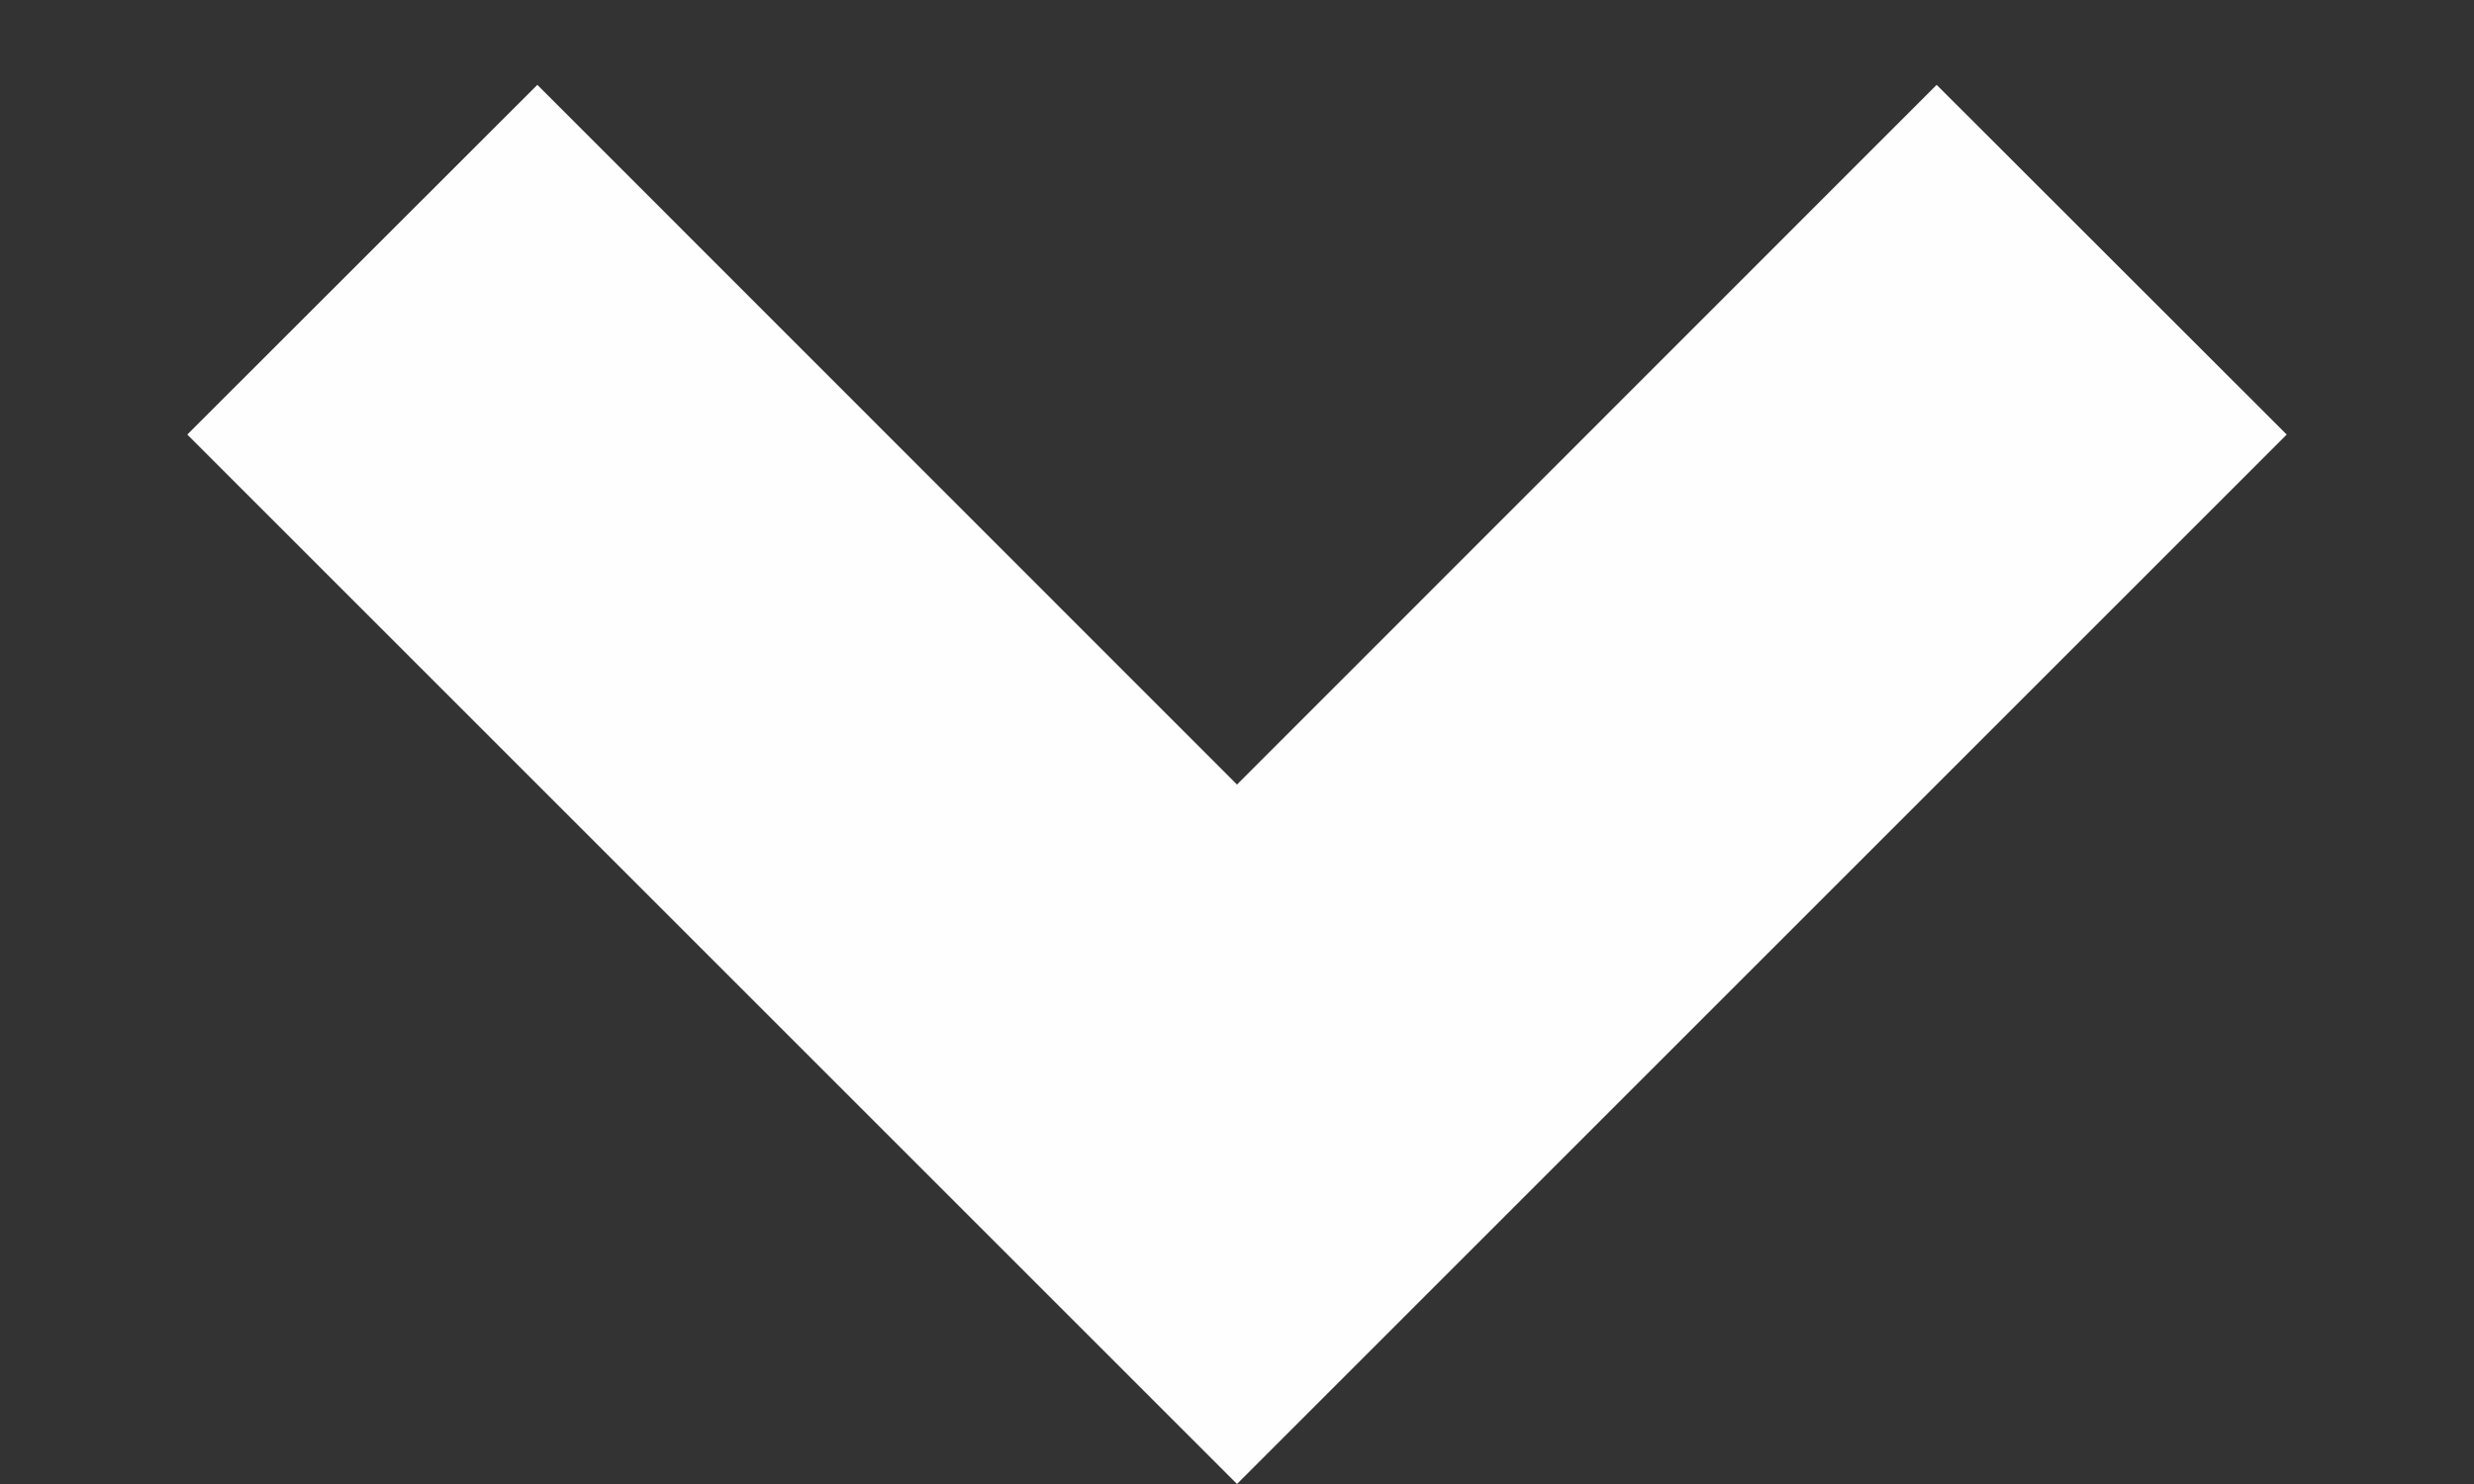 <svg width="10" height="6" viewBox="0 0 10 6" fill="none" xmlns="http://www.w3.org/2000/svg">
<rect x="0" y="0" width="10" height="6" fill="#333333" stroke="none"/>
<path d="M5 6L0.757 1.757L2.172 0.343L5 3.172L7.828 0.343L9.243 1.757L5 6Z" fill="#FEFEFE"/>
</svg>
